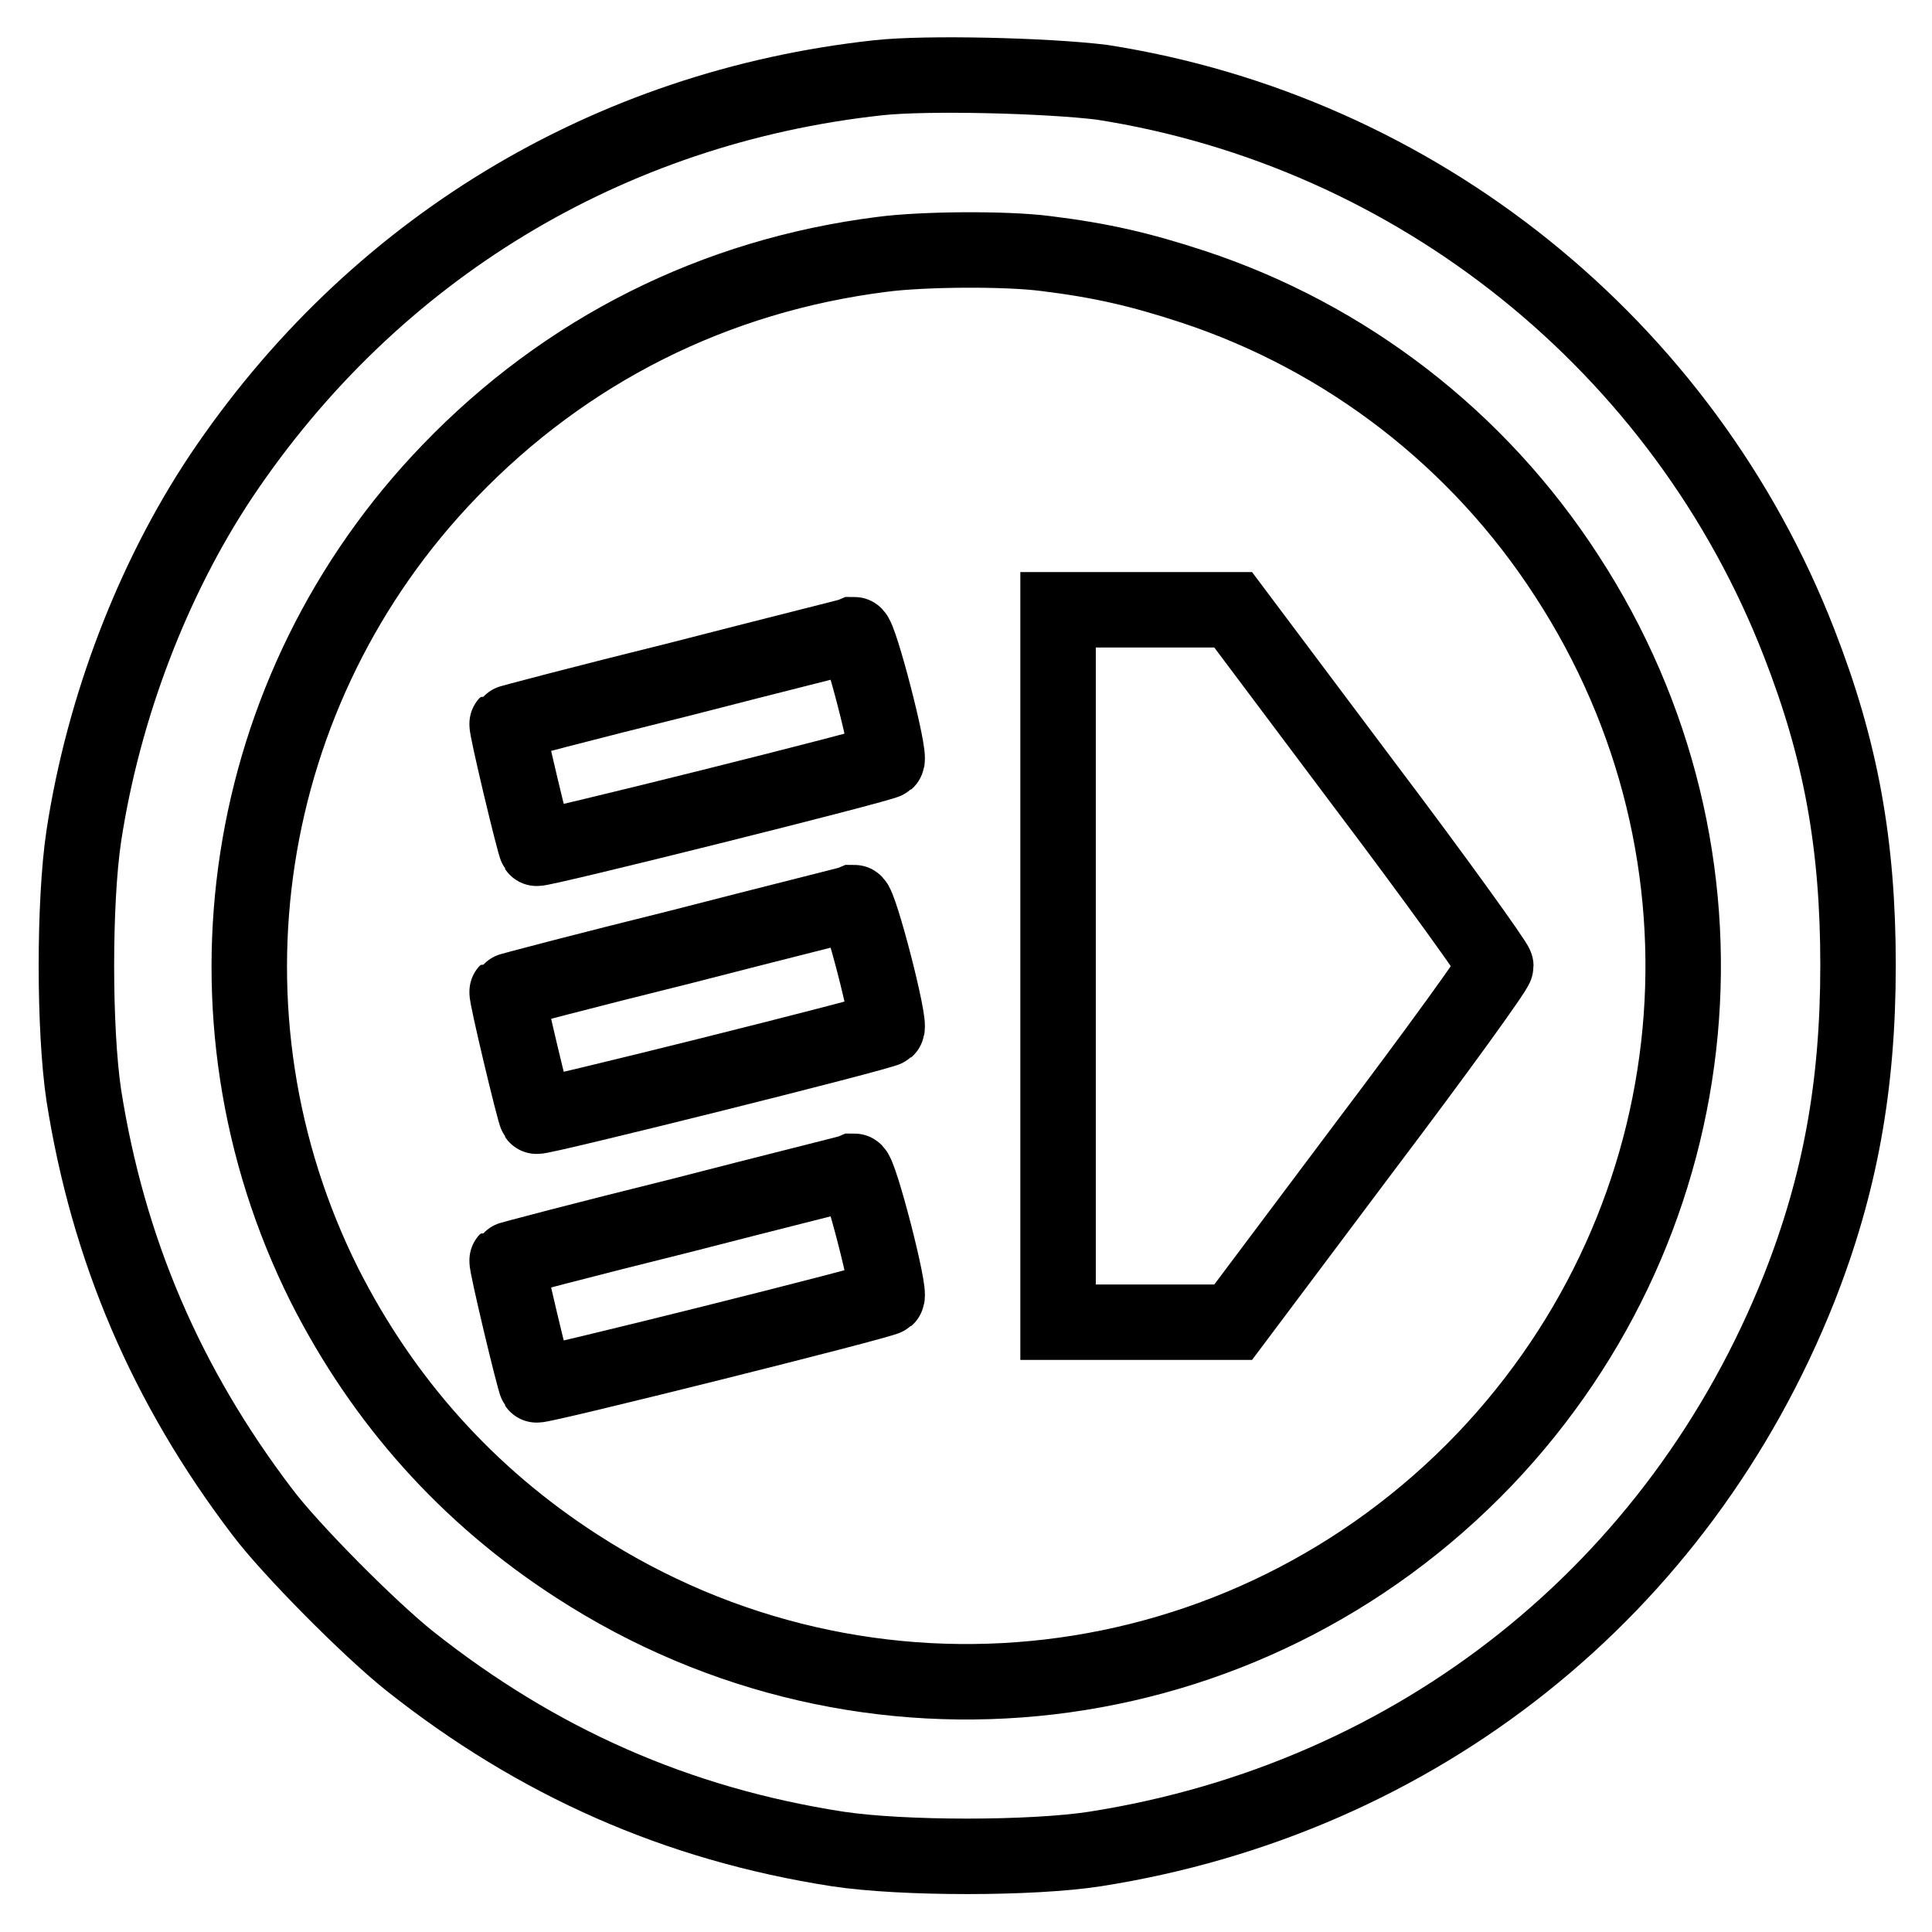 <?xml version="1.0" encoding="utf-8"?>
<!-- Svg Vector Icons : http://www.onlinewebfonts.com/icon -->
<!DOCTYPE svg PUBLIC "-//W3C//DTD SVG 1.1//EN" "http://www.w3.org/Graphics/SVG/1.1/DTD/svg11.dtd">
<svg version="1.1" xmlns="http://www.w3.org/2000/svg" xmlns:xlink="http://www.w3.org/1999/xlink" x="0px" y="0px" viewBox="0 0 256 256" enable-background="new 0 0 256 256" xml:space="preserve">
<g><g><g><path stroke-width="10" fill-opacity="0" stroke="#000000"  d="M116.4,10.3c-35.9,3.9-67,22.8-87.1,52.8c-9,13.5-15.6,30.6-18.2,47.7c-1.3,8.7-1.3,25.6,0,34.3c3.2,20.4,10.9,38.5,23.7,55.3c3.7,4.9,14.1,15.4,19.5,19.7c16.9,13.4,35.4,21.6,56.7,24.9c8.6,1.3,25.7,1.3,34.1,0c42.7-6.7,77.4-34.3,93.3-74.3c5.4-13.7,7.8-26.8,7.8-42.8c0-16.1-2.3-28.6-7.8-42.7c-15.3-39.4-50.7-67.8-92.4-74.3C138.7,10,122.8,9.6,116.4,10.3z M138.6,33.6c7.3,0.9,12.5,2.1,19.5,4.4c20.3,6.7,37.8,20.2,49.5,38.3c24.1,37,19.6,85.1-10.9,117.1c-31.7,33.1-81.9,39-120.3,14.1C62,198.2,50.8,185.7,43,170.3c-17.9-35.8-11.3-79,16.6-107.9c15.4-16,35.1-25.9,57.3-28.7C122.2,33,133.2,32.9,138.6,33.6z"/><path stroke-width="10" fill-opacity="0" stroke="#000000"  d="M140.2,128v47.2h11.6h11.6l17.4-23.2c9.6-12.7,17.4-23.5,17.4-24c0-0.4-7.8-11.3-17.4-24l-17.4-23.2h-11.6h-11.6L140.2,128L140.2,128z"/><path stroke-width="10" fill-opacity="0" stroke="#000000"  d="M90.1,90c-12.5,3.1-22.8,5.8-22.9,5.9c-0.2,0.2,3.6,16.1,3.9,16.5c0.2,0.3,45.9-11.1,46.4-11.6c0.6-0.5-3.6-16.7-4.3-16.7C113,84.2,102.5,86.8,90.1,90z"/><path stroke-width="10" fill-opacity="0" stroke="#000000"  d="M90.1,125.5c-12.5,3.1-22.8,5.8-22.9,5.9c-0.2,0.2,3.6,16.1,3.9,16.5c0.2,0.3,45.9-11.1,46.4-11.6c0.6-0.5-3.6-16.7-4.3-16.7C113,119.7,102.5,122.3,90.1,125.5z"/><path stroke-width="10" fill-opacity="0" stroke="#000000"  d="M90.1,161.1c-12.5,3.1-22.8,5.8-22.9,5.9c-0.2,0.2,3.6,16.1,3.9,16.5c0.2,0.3,45.9-11.1,46.4-11.6c0.6-0.5-3.6-16.7-4.3-16.7C113,155.3,102.5,157.9,90.1,161.1z"/></g></g></g>
</svg>